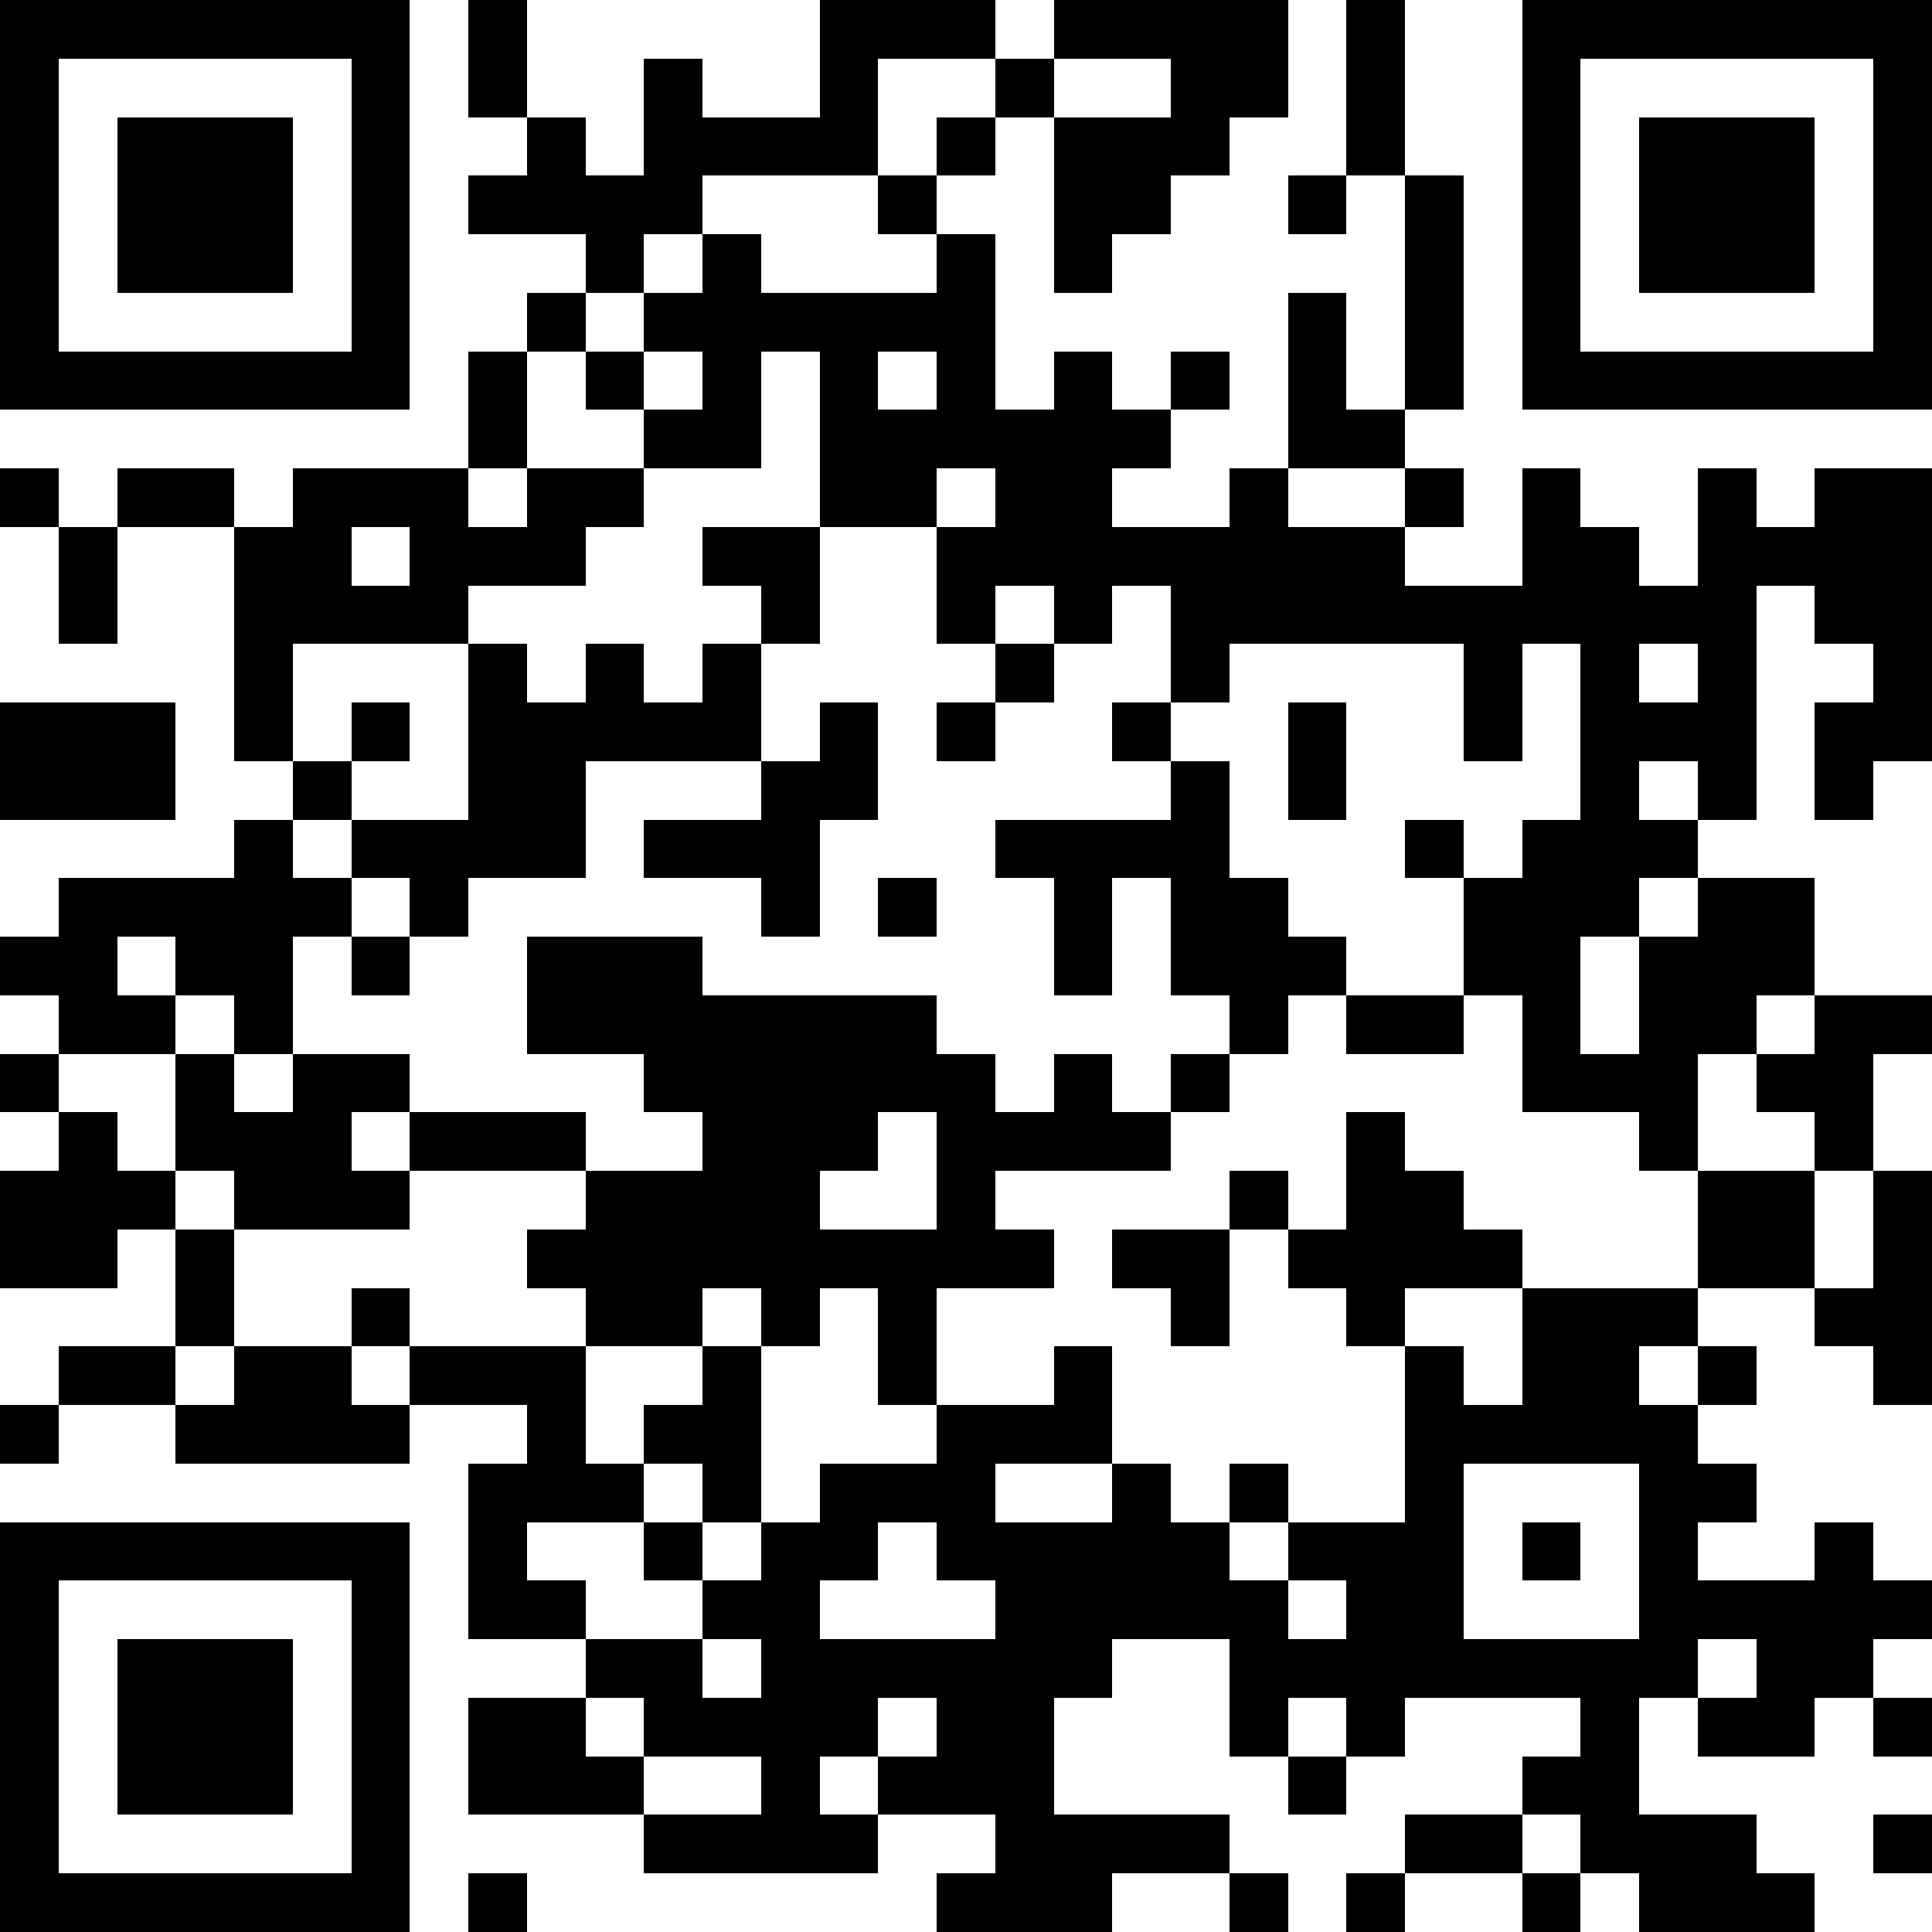 <svg xmlns="http://www.w3.org/2000/svg" viewBox="0 0 33 33" shape-rendering="crispEdges">
    <path fill="#ffffff" d="M0 0h33v33H0z"/>
    <path stroke="#000000" d="M0 0.5h7m1 0h1m5 0h3m1 0h4m1 0h1m2 0h7M0 1.5h1m5 0h1m1 0h1m2 0h1m2 0h1m2 0h1m2 0h2m1 0h1m2 0h1m5 0h1M0 2.5h1m1 0h3m1 0h1m2 0h1m1 0h4m1 0h1m1 0h3m2 0h1m2 0h1m1 0h3m1 0h1M0 3.5h1m1 0h3m1 0h1m1 0h4m3 0h1m2 0h2m2 0h1m1 0h1m1 0h1m1 0h3m1 0h1M0 4.5h1m1 0h3m1 0h1m3 0h1m1 0h1m3 0h1m1 0h1m5 0h1m1 0h1m1 0h3m1 0h1M0 5.5h1m5 0h1m2 0h1m1 0h6m5 0h1m1 0h1m1 0h1m5 0h1M0 6.5h7m1 0h1m1 0h1m1 0h1m1 0h1m1 0h1m1 0h1m1 0h1m1 0h1m1 0h1m1 0h7M8 7.5h1m2 0h2m1 0h6m2 0h2M0 8.5h1m1 0h2m1 0h3m1 0h2m3 0h2m1 0h2m2 0h1m2 0h1m1 0h1m2 0h1m1 0h2M1 9.5h1m2 0h2m1 0h3m2 0h2m2 0h8m2 0h2m1 0h4M1 10.5h1m2 0h4m5 0h1m2 0h1m1 0h1m1 0h10m1 0h2M4 11.5h1m3 0h1m1 0h1m1 0h1m4 0h1m2 0h1m4 0h1m1 0h1m1 0h1m2 0h1M0 12.5h3m1 0h1m1 0h1m1 0h5m1 0h1m1 0h1m2 0h1m2 0h1m2 0h1m1 0h3m1 0h2M0 13.5h3m2 0h1m2 0h2m3 0h2m5 0h1m1 0h1m4 0h1m1 0h1m1 0h1M4 14.5h1m1 0h4m1 0h3m3 0h4m3 0h1m1 0h3M1 15.5h5m1 0h1m5 0h1m1 0h1m2 0h1m1 0h2m3 0h3m1 0h2M0 16.5h2m1 0h2m1 0h1m2 0h3m6 0h1m1 0h3m2 0h2m1 0h3M1 17.5h2m1 0h1m4 0h7m5 0h1m1 0h2m1 0h1m1 0h2m1 0h2M0 18.5h1m2 0h1m1 0h2m4 0h6m1 0h1m1 0h1m5 0h3m1 0h2M1 19.5h1m1 0h3m1 0h3m2 0h3m1 0h4m3 0h1m4 0h1m2 0h1M0 20.5h3m1 0h3m3 0h4m2 0h1m4 0h1m1 0h2m4 0h2m1 0h1M0 21.5h2m1 0h1m5 0h9m1 0h2m1 0h4m3 0h2m1 0h1M3 22.5h1m2 0h1m3 0h2m1 0h1m1 0h1m4 0h1m2 0h1m2 0h3m2 0h2M1 23.5h2m1 0h2m1 0h3m2 0h1m2 0h1m2 0h1m5 0h1m1 0h2m1 0h1m2 0h1M0 24.5h1m2 0h4m2 0h1m1 0h2m3 0h3m5 0h5M8 25.5h3m1 0h1m1 0h3m2 0h1m1 0h1m2 0h1m3 0h2M0 26.5h7m1 0h1m2 0h1m1 0h2m1 0h5m1 0h3m1 0h1m1 0h1m2 0h1M0 27.5h1m5 0h1m1 0h2m2 0h2m3 0h5m1 0h2m3 0h5M0 28.5h1m1 0h3m1 0h1m3 0h2m1 0h6m2 0h8m1 0h2M0 29.5h1m1 0h3m1 0h1m1 0h2m1 0h4m1 0h2m3 0h1m1 0h1m3 0h1m1 0h2m1 0h1M0 30.5h1m1 0h3m1 0h1m1 0h3m2 0h1m1 0h3m4 0h1m3 0h2M0 31.5h1m5 0h1m4 0h4m2 0h4m3 0h2m1 0h3m2 0h1M0 32.5h7m1 0h1m7 0h3m2 0h1m1 0h1m2 0h1m1 0h3"/>
</svg>
